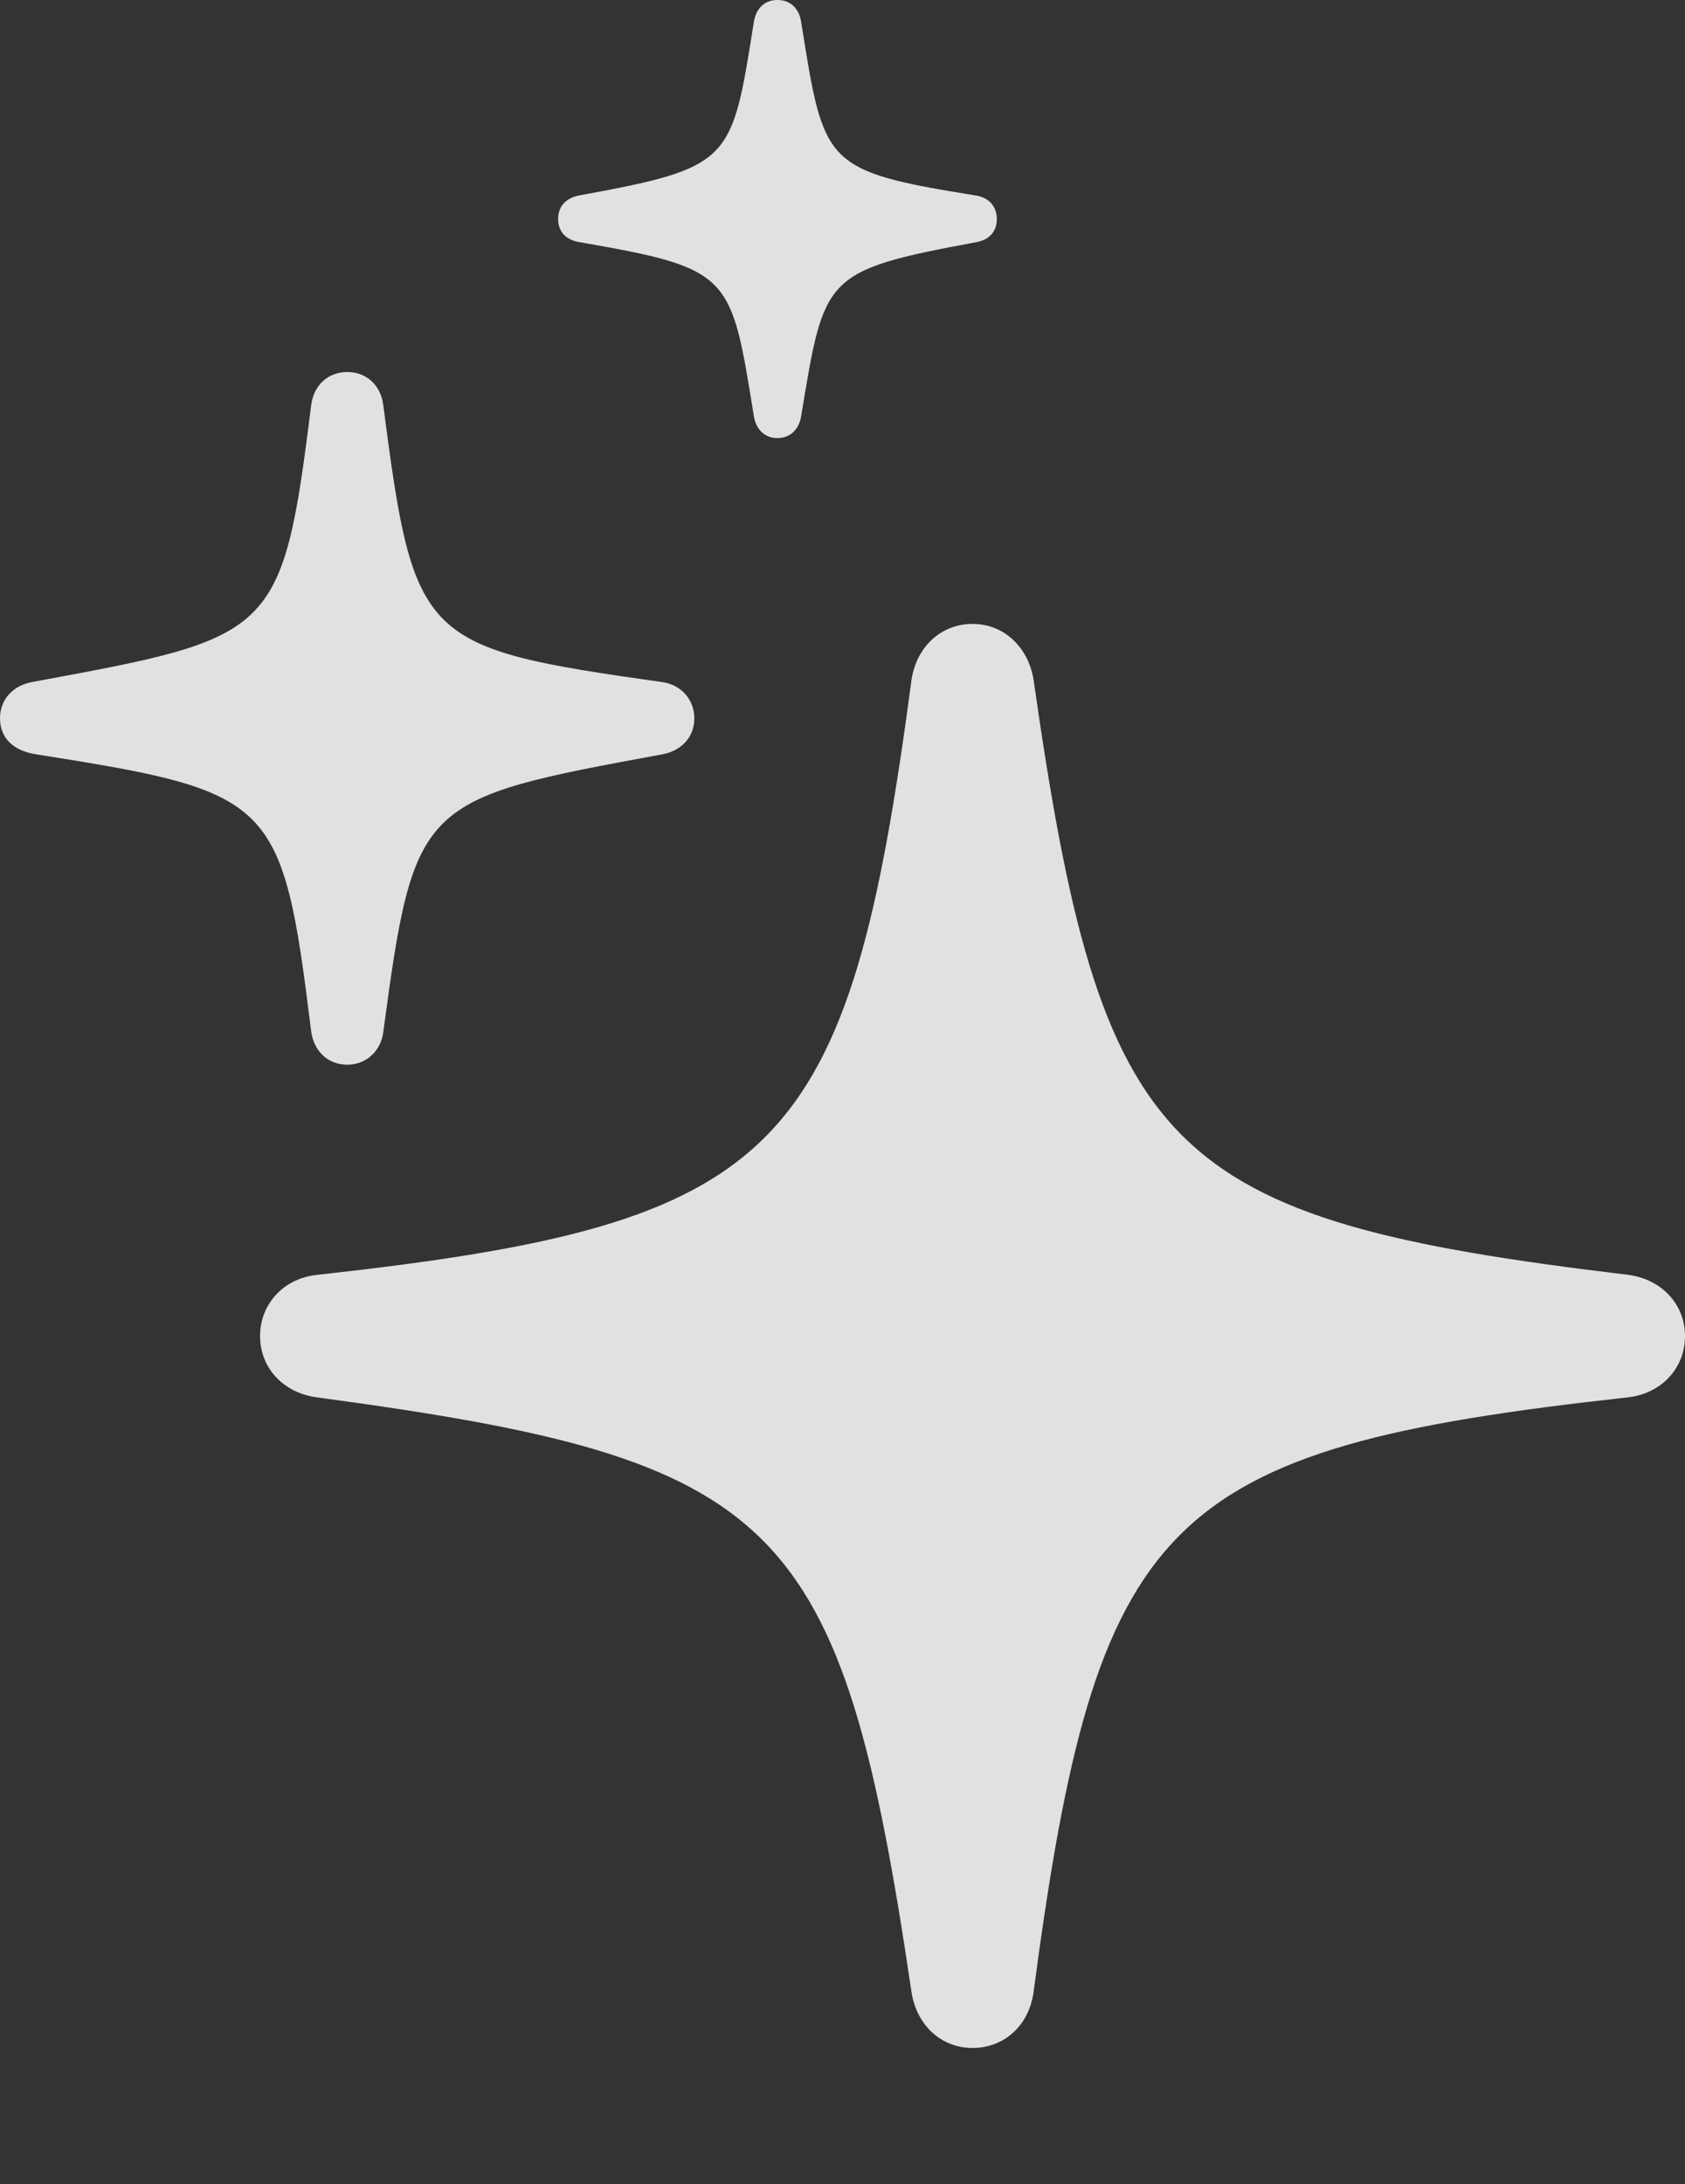 <?xml version="1.0" encoding="UTF-8"?>
<!--Generator: Apple Native CoreSVG 326-->
<!DOCTYPE svg
PUBLIC "-//W3C//DTD SVG 1.1//EN"
       "http://www.w3.org/Graphics/SVG/1.1/DTD/svg11.dtd">
<svg version="1.1" xmlns="http://www.w3.org/2000/svg" xmlns:xlink="http://www.w3.org/1999/xlink" viewBox="0 0 120.215 155.811">
 <rect x="0" y="0" width="120.215" height="155.811" fill="#333333" stroke="none"/>
 <g>
  <rect height="155.811" opacity="0" width="120.215" x="0" y="0"/>
  <path d="M55.469 31.25C56.421 31.25 57.007 30.591 57.153 29.712C58.813 19.702 58.691 19.311 69.605 17.285C70.532 17.139 71.118 16.553 71.118 15.625C71.118 14.697 70.508 14.062 69.58 13.94C58.691 12.183 58.789 11.743 57.153 1.538C57.007 0.635 56.421 0 55.469 0C54.517 0 53.931 0.635 53.784 1.562C52.197 11.523 52.27 11.938 41.333 13.94C40.405 14.111 39.819 14.697 39.819 15.625C39.819 16.553 40.405 17.139 41.406 17.285C52.222 19.165 52.148 19.58 53.784 29.688C53.931 30.591 54.517 31.25 55.469 31.25Z" fill="white" fill-opacity="0.85"/>
  <path d="M24.78 75.952C26.123 75.952 27.173 74.976 27.344 73.633C29.565 57.08 29.907 57.007 47.266 53.809C48.584 53.565 49.536 52.612 49.536 51.245C49.536 49.853 48.535 48.828 47.241 48.657C30.005 46.216 29.541 45.801 27.344 28.906C27.173 27.49 26.148 26.538 24.78 26.538C23.389 26.538 22.363 27.49 22.192 28.955C20.142 45.459 19.556 45.459 2.271 48.657C0.977 48.901 0 49.853 0 51.245C0 52.661 0.977 53.565 2.563 53.809C19.556 56.494 20.142 56.934 22.192 73.511C22.363 74.976 23.389 75.952 24.78 75.952Z" fill="white" fill-opacity="0.85"/>
  <path d="M69.385 146.094C71.631 146.094 73.389 144.507 73.731 142.163C78.247 108.13 82.861 103.345 116.138 99.683C118.53 99.414 120.215 97.607 120.215 95.312C120.215 93.042 118.555 91.26 116.162 90.942C82.91 86.963 78.589 82.471 73.731 48.438C73.34 46.143 71.606 44.507 69.385 44.507C67.139 44.507 65.405 46.143 65.039 48.438C60.523 82.471 55.908 87.28 22.632 90.942C20.239 91.186 18.555 93.018 18.555 95.312C18.555 97.583 20.215 99.365 22.607 99.683C55.786 104.15 60.01 108.154 65.039 142.163C65.43 144.507 67.163 146.094 69.385 146.094Z" fill="white" fill-opacity="0.85"/>
 </g>
</svg>
